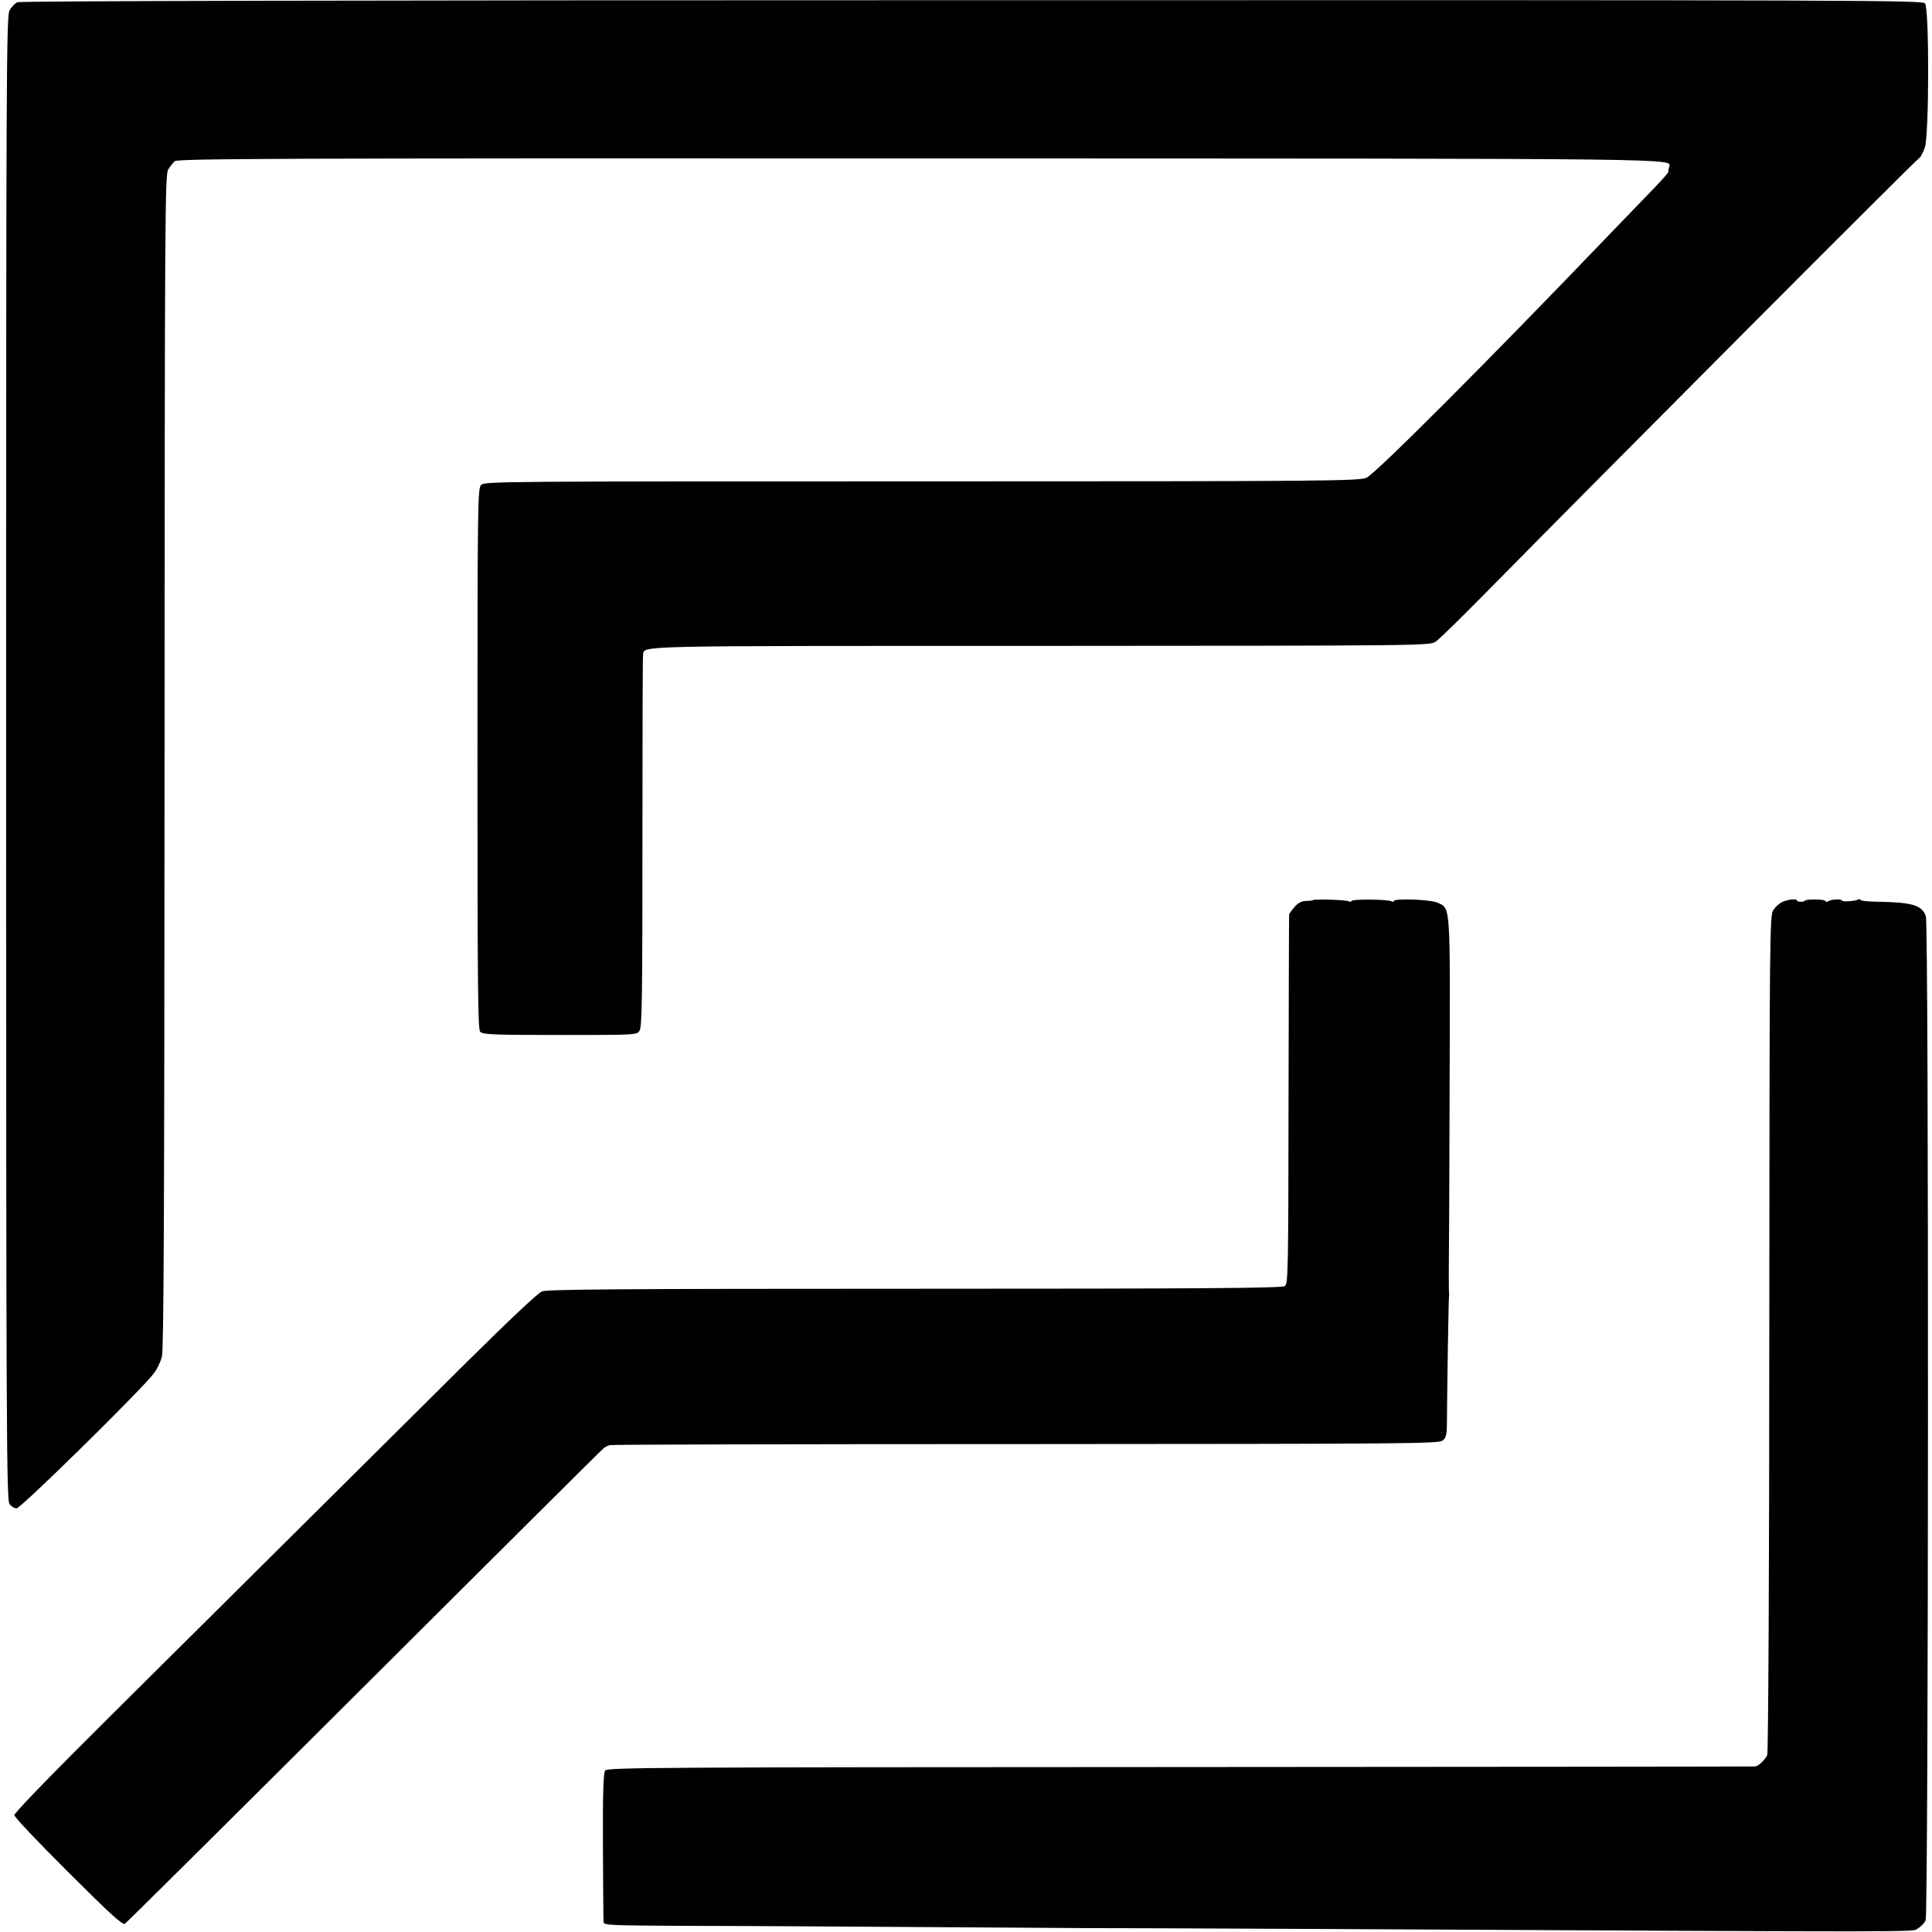 <?xml version="1.0" standalone="no"?>
<!DOCTYPE svg PUBLIC "-//W3C//DTD SVG 20010904//EN"
 "http://www.w3.org/TR/2001/REC-SVG-20010904/DTD/svg10.dtd">
<svg version="1.0" xmlns="http://www.w3.org/2000/svg"
 width="944pt" height="944pt" viewBox="0 0 944 944"
 preserveAspectRatio="xMidYMid meet">
<g transform="translate(0,944) scale(0.1,-0.1)"
fill="#000000" stroke="none">
<path d="M84 9429 c-11 -6 -28 -23 -37 -39 -16 -26 -17 -285 -17 -3652 0
-3263 2 -3626 16 -3646 8 -12 24 -22 35 -22 21 0 618 587 671 660 15 19 32 55
39 80 9 35 12 660 13 2910 1 2667 2 2868 18 2892 9 14 23 32 31 40 13 13 457
15 3645 14 3833 -1 3665 1 3657 -44 -2 -9 -4 -20 -4 -24 -1 -5 -52 -61 -115
-125 -63 -65 -146 -152 -186 -193 -586 -611 -1128 -1154 -1173 -1174 -36 -16
-165 -18 -2173 -18 -2028 0 -2136 0 -2153 -17 -17 -17 -18 -90 -18 -1337 0
-1112 2 -1322 13 -1335 13 -14 58 -16 390 -16 371 0 376 0 389 21 12 17 14
174 14 921 0 496 1 907 3 915 10 46 -94 44 1937 44 1886 1 1906 1 1936 21 17
11 129 121 250 244 564 573 2094 2108 2115 2121 5 3 16 25 25 49 21 60 22 676
1 704 -13 16 -246 17 -4657 16 -3102 0 -4651 -4 -4665 -10z"/>
<path d="M6415 5042 c-1 -2 -17 -4 -34 -4 -22 -1 -39 -10 -56 -30 -14 -16 -26
-33 -26 -36 -1 -4 -2 -411 -3 -905 -1 -833 -2 -900 -18 -911 -13 -10 -398 -13
-1807 -13 -1460 0 -1796 -3 -1823 -13 -20 -8 -165 -145 -368 -346 -1239 -1231
-1615 -1604 -1615 -1604 0 0 -134 -133 -298 -297 -163 -163 -297 -303 -297
-312 0 -9 118 -134 263 -278 202 -202 266 -260 277 -253 8 5 535 528 1171
1162 636 634 1162 1158 1170 1163 8 6 21 12 29 14 8 3 923 5 2032 5 1902 1
2019 2 2038 18 17 15 20 30 20 100 1 173 8 593 10 603 1 6 1 15 0 20 -1 6 -1
53 -1 105 1 52 3 462 4 910 3 896 5 859 -58 889 -33 16 -215 23 -215 8 0 -4
-5 -5 -11 -1 -16 10 -189 12 -195 2 -3 -5 -10 -5 -17 -1 -11 6 -165 11 -172 5z"/>
<path d="M8711 5034 c-15 -6 -35 -24 -46 -40 -18 -28 -19 -91 -20 -2069 0
-1147 -5 -2049 -10 -2060 -10 -23 -43 -55 -59 -56 -6 -1 -1270 -2 -2809 -3
-2567 -1 -2800 -2 -2810 -17 -9 -12 -12 -111 -11 -370 1 -195 2 -361 3 -371 1
-15 36 -16 399 -18 218 0 748 -3 1177 -6 429 -3 787 -5 795 -5 150 0 463 -1
1090 -4 3094 -16 2930 -16 2960 2 16 9 33 27 39 40 14 31 16 4870 1 4907 -20
53 -66 67 -232 70 -49 0 -88 5 -88 9 0 5 -4 5 -10 2 -14 -8 -80 -13 -80 -5 0
9 -53 6 -68 -4 -7 -4 -12 -4 -12 1 0 4 -22 8 -50 8 -27 0 -50 -2 -50 -5 0 -3
-9 -6 -20 -6 -11 0 -20 3 -20 6 0 10 -40 6 -69 -6z"/>
</g>
</svg>
